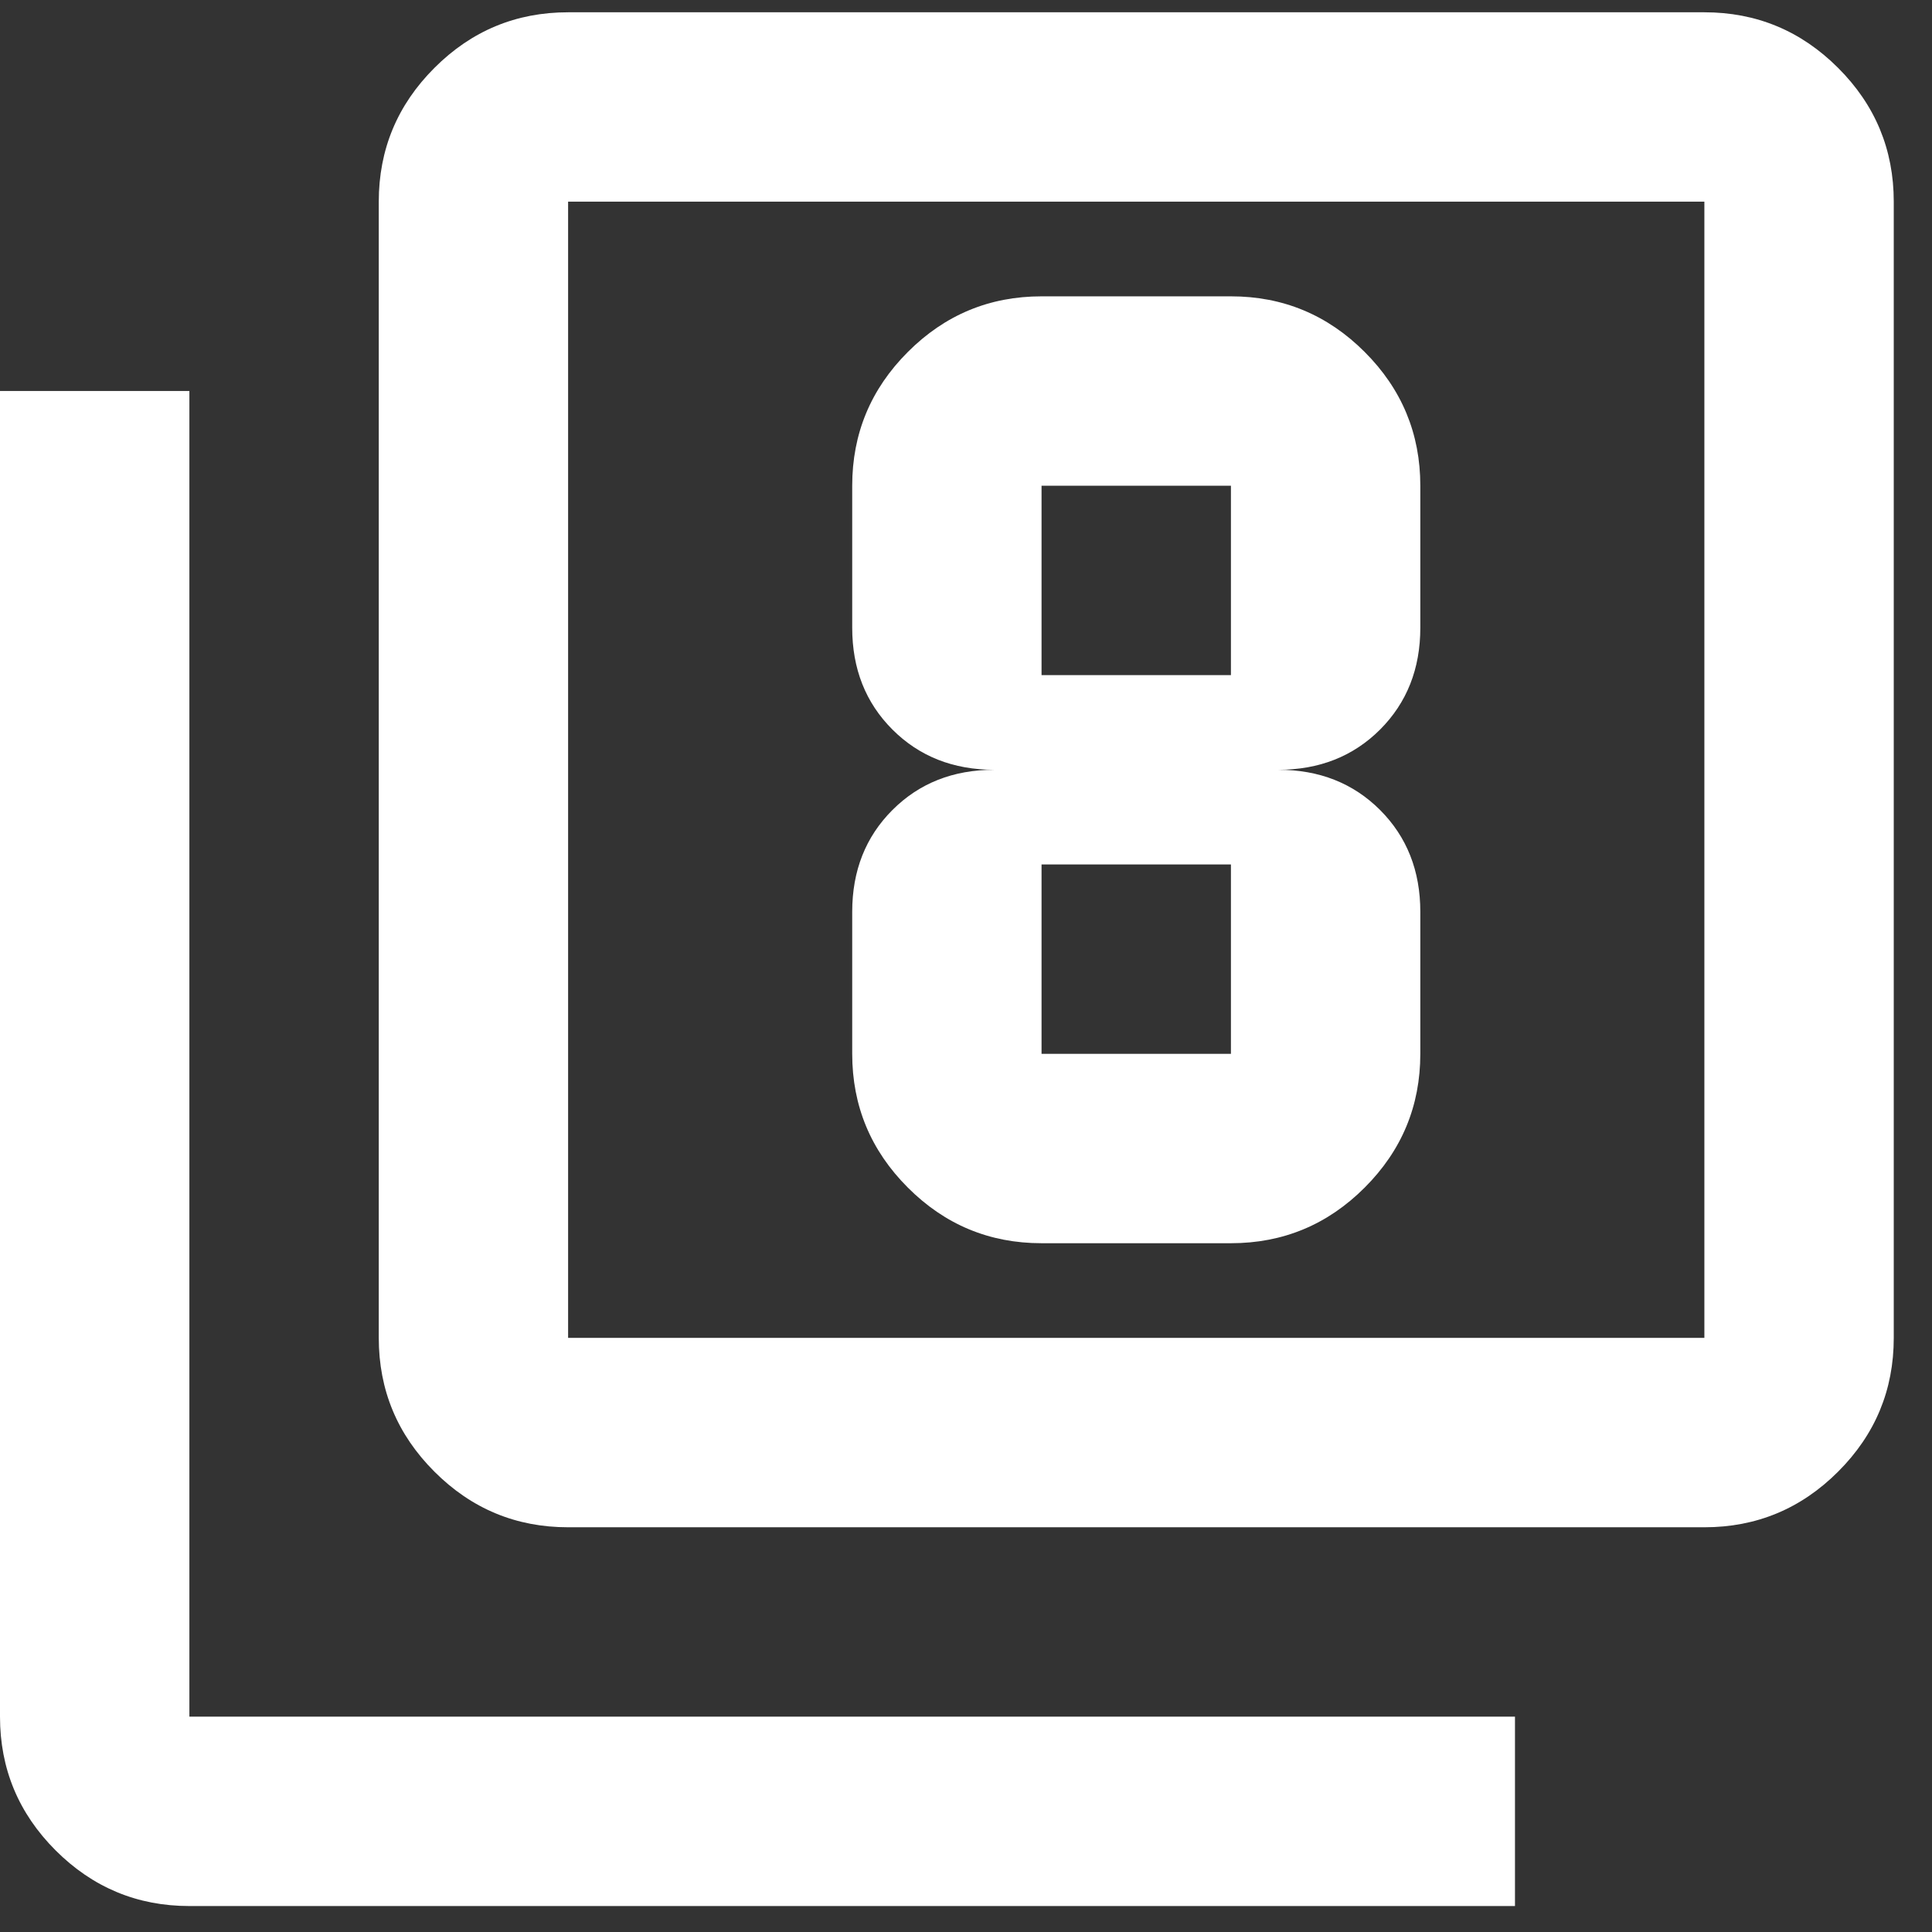 <svg xmlns="http://www.w3.org/2000/svg" fill="none" viewBox="0 0 39 39" height="39" width="39">
<rect x="0" y="0" width="39" height="39" fill="#333333" stroke="none"/>
<path fill="white" d="M21.025 25.096H24.848C25.899 25.096 26.799 24.722 27.548 23.973C28.297 23.224 28.671 22.324 28.671 21.273V18.406C28.671 17.578 28.4 16.893 27.859 16.351C27.317 15.81 26.632 15.539 25.804 15.539C26.632 15.539 27.317 15.268 27.859 14.727C28.4 14.185 28.671 13.5 28.671 12.672V9.805C28.671 8.754 28.297 7.854 27.548 7.105C26.799 6.356 25.899 5.982 24.848 5.982H21.025C19.974 5.982 19.074 6.356 18.326 7.105C17.577 7.854 17.203 8.754 17.203 9.805V12.672C17.203 13.5 17.473 14.185 18.015 14.727C18.556 15.268 19.241 15.539 20.07 15.539C19.241 15.539 18.556 15.81 18.015 16.351C17.473 16.893 17.203 17.578 17.203 18.406V21.273C17.203 22.324 17.577 23.224 18.326 23.973C19.074 24.722 19.974 25.096 21.025 25.096ZM21.025 9.805H24.848V13.628H21.025V9.805ZM21.025 21.273V17.45H24.848V21.273H21.025ZM11.468 30.83C10.417 30.83 9.517 30.456 8.769 29.707C8.02 28.959 7.646 28.059 7.646 27.007V4.071C7.646 3.019 8.02 2.119 8.769 1.371C9.517 0.622 10.417 0.248 11.468 0.248H34.405C35.456 0.248 36.356 0.622 37.105 1.371C37.854 2.119 38.228 3.019 38.228 4.071V27.007C38.228 28.059 37.854 28.959 37.105 29.707C36.356 30.456 35.456 30.83 34.405 30.83H11.468ZM11.468 27.007H34.405V4.071H11.468V27.007ZM3.823 38.476C2.772 38.476 1.872 38.101 1.123 37.353C0.374 36.604 0 35.704 0 34.653V7.893H3.823V34.653H30.582V38.476H3.823Z"></path>
</svg>
